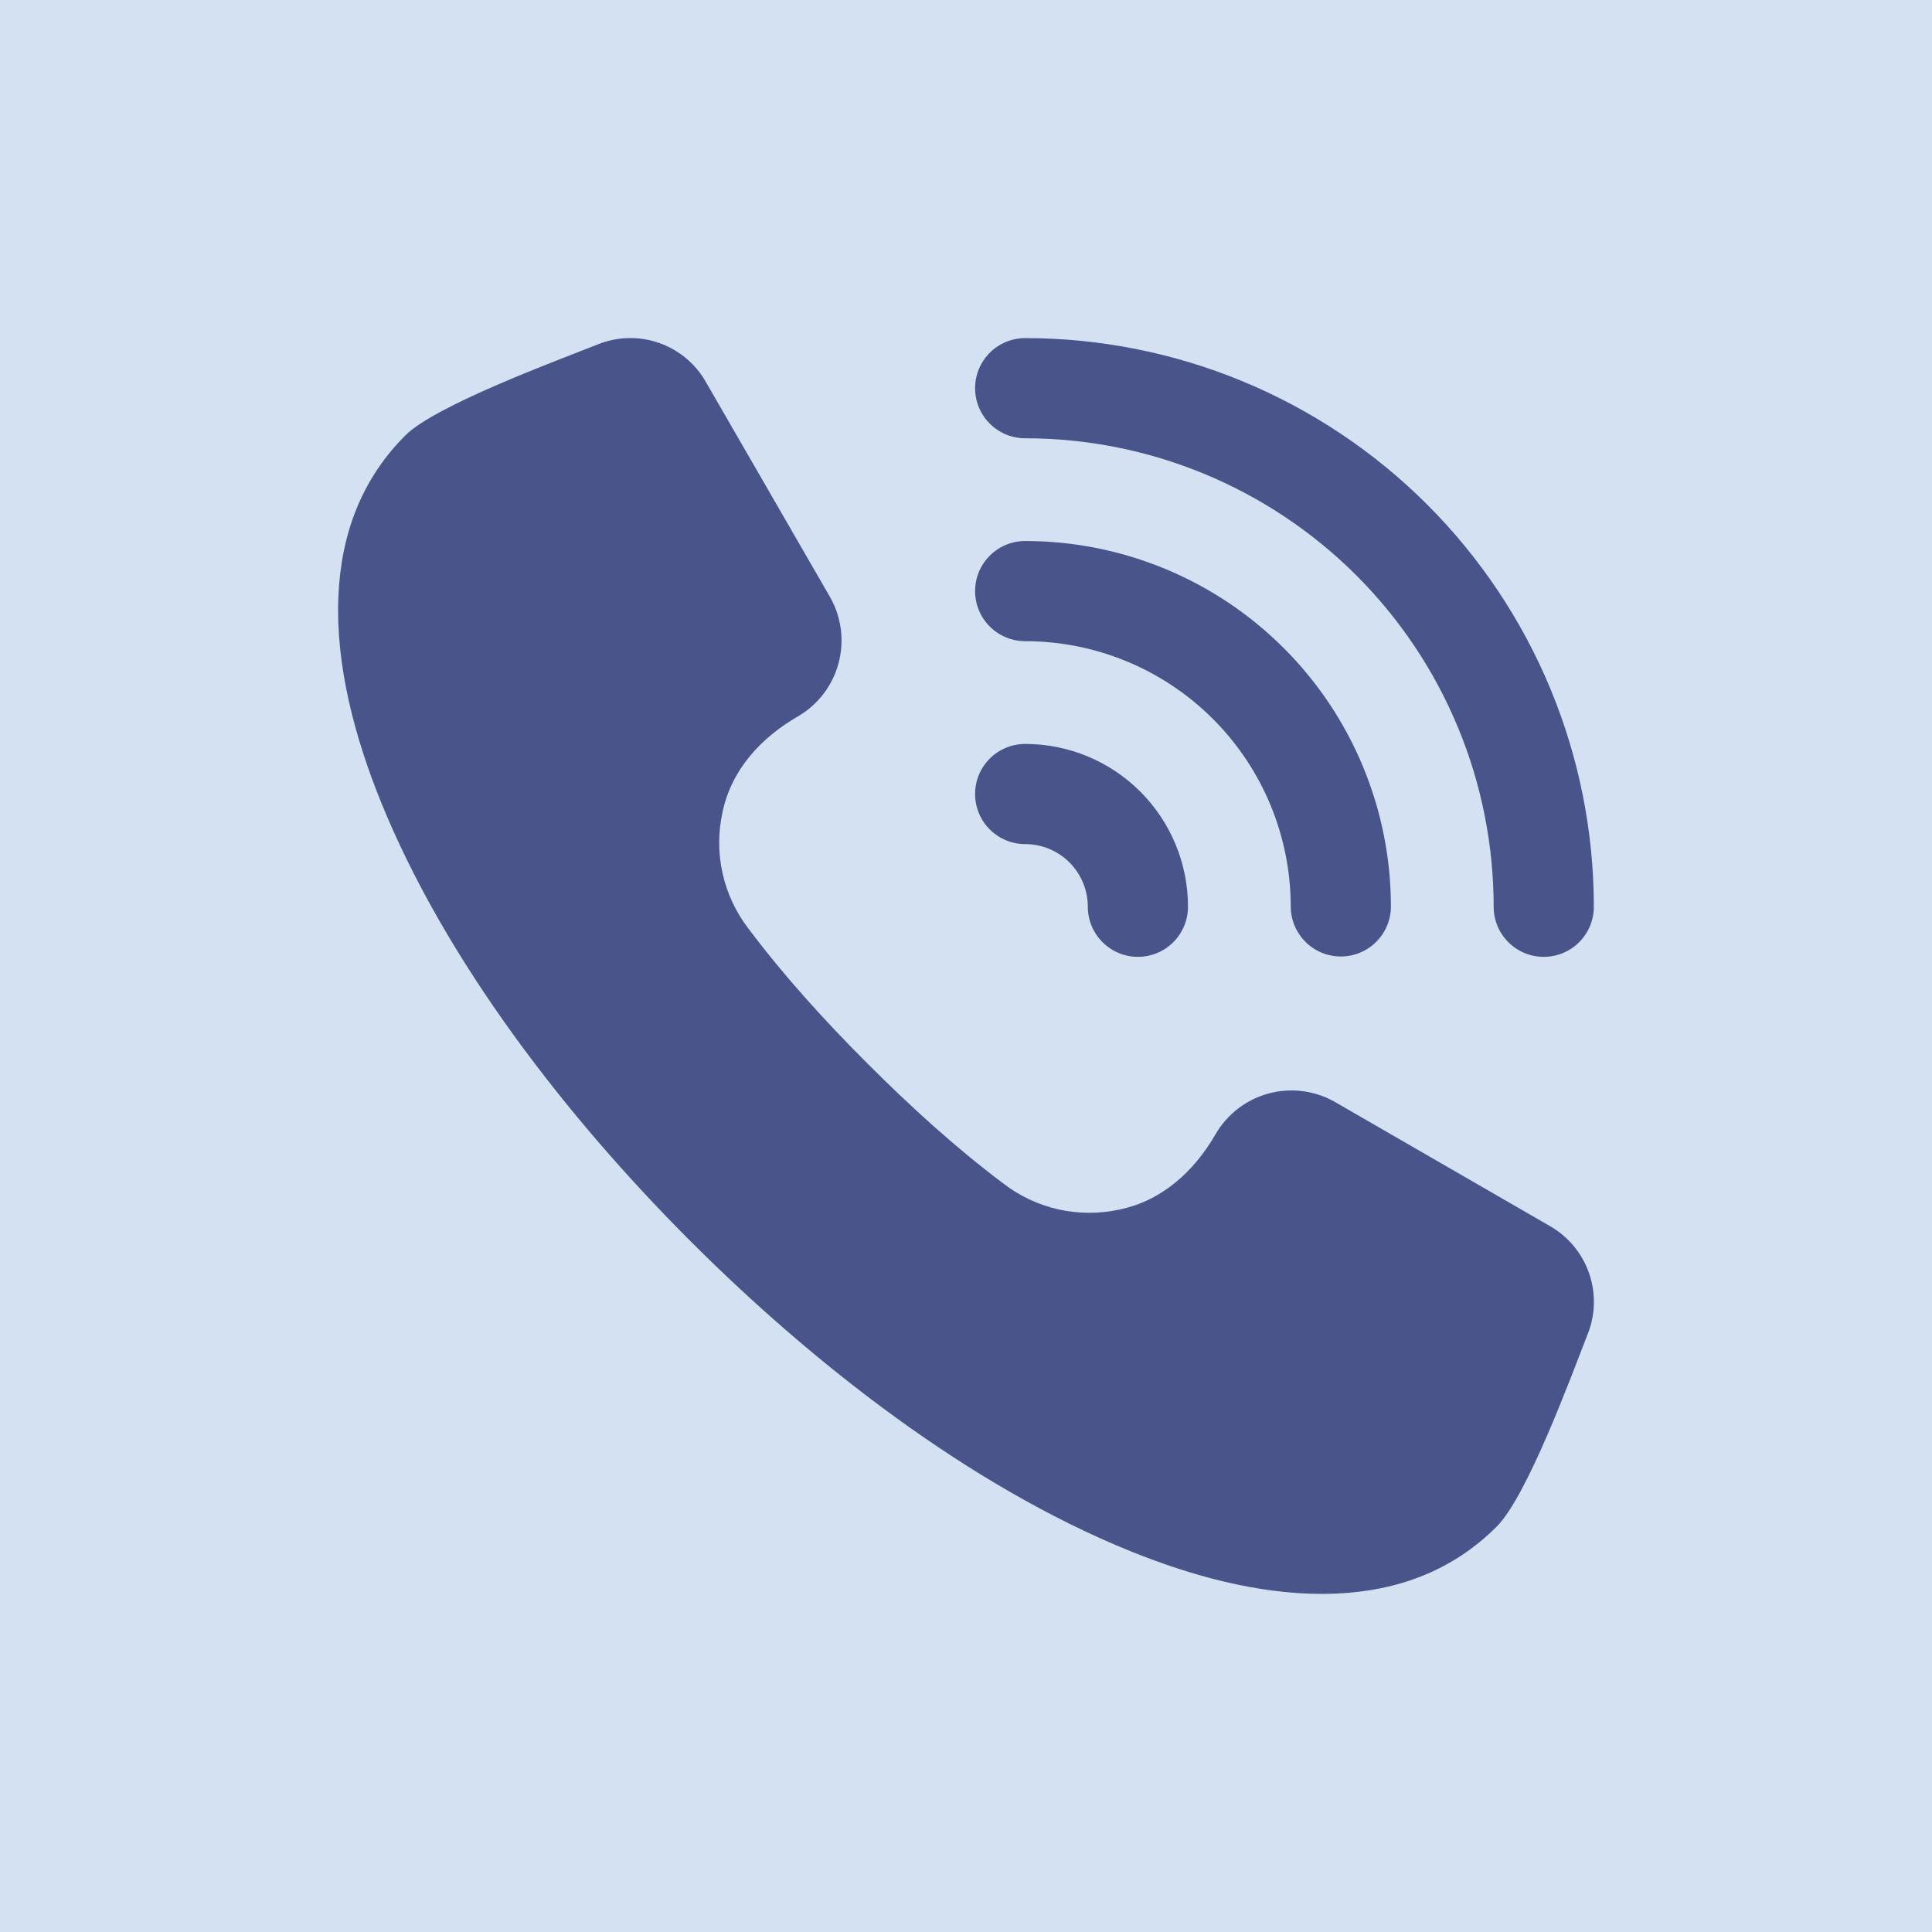 <svg width="80" height="80" viewBox="0 0 80 80" fill="none" xmlns="http://www.w3.org/2000/svg">
<rect width="80" height="80" fill="#D3E1F2"/>
<path fill-rule="evenodd" clip-rule="evenodd" d="M26.236 14H25.993C25.573 14.013 25.159 14.099 24.769 14.254L24.661 14.297C22.978 14.963 18.014 16.8 16.79 18.024C14.963 19.85 14.124 22.118 14.013 24.684C13.888 27.551 14.696 30.535 15.761 33.172C18.463 39.856 23.535 46.339 28.599 51.402C33.662 56.465 40.144 61.538 46.828 64.239C49.299 65.238 52.048 66 54.73 66C54.926 66 55.122 65.996 55.317 65.988C57.883 65.876 60.152 65.037 61.977 63.211C63.229 61.959 65.034 57.062 65.7 55.351L65.743 55.243C66.065 54.435 66.085 53.537 65.798 52.715C65.511 51.894 64.937 51.203 64.182 50.77L55.289 45.637C54.456 45.157 53.466 45.028 52.537 45.277C51.608 45.526 50.816 46.133 50.334 46.965C49.454 48.488 48.122 49.724 46.352 50.085C45.521 50.267 44.66 50.264 43.829 50.078C42.998 49.891 42.219 49.525 41.544 49.005C39.569 47.523 37.686 45.804 35.941 44.059C34.195 42.315 32.477 40.431 30.995 38.456C30.475 37.782 30.109 37.002 29.922 36.172C29.736 35.341 29.733 34.48 29.915 33.648C30.276 31.879 31.513 30.547 33.036 29.667C33.867 29.184 34.474 28.392 34.722 27.463C34.971 26.535 34.842 25.545 34.364 24.712L29.23 15.819C28.928 15.285 28.494 14.838 27.97 14.52C27.446 14.201 26.849 14.023 26.236 14ZM40.376 16.074C40.376 15.802 40.43 15.532 40.534 15.28C40.639 15.029 40.791 14.8 40.984 14.607C41.177 14.415 41.405 14.262 41.657 14.158C41.908 14.054 42.178 14 42.45 14C45.543 14 48.605 14.609 51.462 15.792C54.319 16.976 56.914 18.71 59.101 20.897C61.287 23.083 63.022 25.679 64.205 28.536C65.388 31.393 65.997 34.455 65.997 37.547C65.997 38.097 65.779 38.625 65.39 39.014C65.001 39.403 64.473 39.621 63.923 39.621C63.373 39.621 62.846 39.403 62.457 39.014C62.068 38.625 61.849 38.097 61.849 37.547C61.849 35 61.348 32.477 60.373 30.124C59.398 27.77 57.969 25.631 56.168 23.83C54.367 22.029 52.228 20.6 49.874 19.625C47.521 18.65 44.998 18.148 42.451 18.148C42.178 18.148 41.909 18.095 41.657 17.991C41.405 17.886 41.177 17.733 40.984 17.541C40.791 17.348 40.639 17.119 40.534 16.868C40.43 16.616 40.376 16.346 40.376 16.074ZM40.376 24.477C40.376 24.204 40.43 23.934 40.534 23.683C40.638 23.431 40.791 23.202 40.984 23.01C41.176 22.817 41.405 22.664 41.657 22.56C41.908 22.456 42.178 22.402 42.45 22.402C44.439 22.402 46.409 22.794 48.246 23.555C50.084 24.316 51.753 25.431 53.159 26.838C54.566 28.244 55.681 29.914 56.442 31.751C57.203 33.589 57.595 35.558 57.595 37.547C57.591 38.094 57.371 38.618 56.982 39.004C56.594 39.39 56.069 39.606 55.521 39.606C54.973 39.606 54.448 39.39 54.06 39.004C53.671 38.618 53.451 38.094 53.447 37.547C53.447 36.103 53.163 34.673 52.61 33.339C52.057 32.005 51.247 30.792 50.226 29.771C49.205 28.75 47.993 27.94 46.659 27.387C45.325 26.835 43.895 26.55 42.45 26.55C42.178 26.55 41.908 26.497 41.657 26.392C41.405 26.288 41.177 26.136 40.984 25.943C40.791 25.75 40.639 25.522 40.534 25.27C40.43 25.018 40.376 24.749 40.376 24.477ZM40.376 32.879C40.377 32.328 40.595 31.801 40.984 31.412C41.373 31.023 41.901 30.805 42.45 30.805C43.336 30.805 44.213 30.979 45.031 31.318C45.849 31.657 46.592 32.153 47.218 32.779C47.844 33.406 48.341 34.149 48.679 34.967C49.018 35.785 49.193 36.661 49.192 37.547C49.192 38.097 48.974 38.624 48.585 39.013C48.196 39.402 47.669 39.621 47.118 39.621C46.568 39.621 46.041 39.402 45.652 39.013C45.263 38.624 45.044 38.097 45.044 37.547C45.044 37.206 44.977 36.869 44.847 36.554C44.717 36.239 44.526 35.953 44.285 35.712C44.044 35.471 43.758 35.28 43.443 35.15C43.129 35.02 42.791 34.952 42.45 34.952C42.178 34.953 41.908 34.899 41.657 34.795C41.405 34.69 41.177 34.538 40.984 34.345C40.791 34.153 40.639 33.924 40.534 33.672C40.43 33.421 40.376 33.151 40.376 32.879Z" fill="#49558A"/>
</svg>
